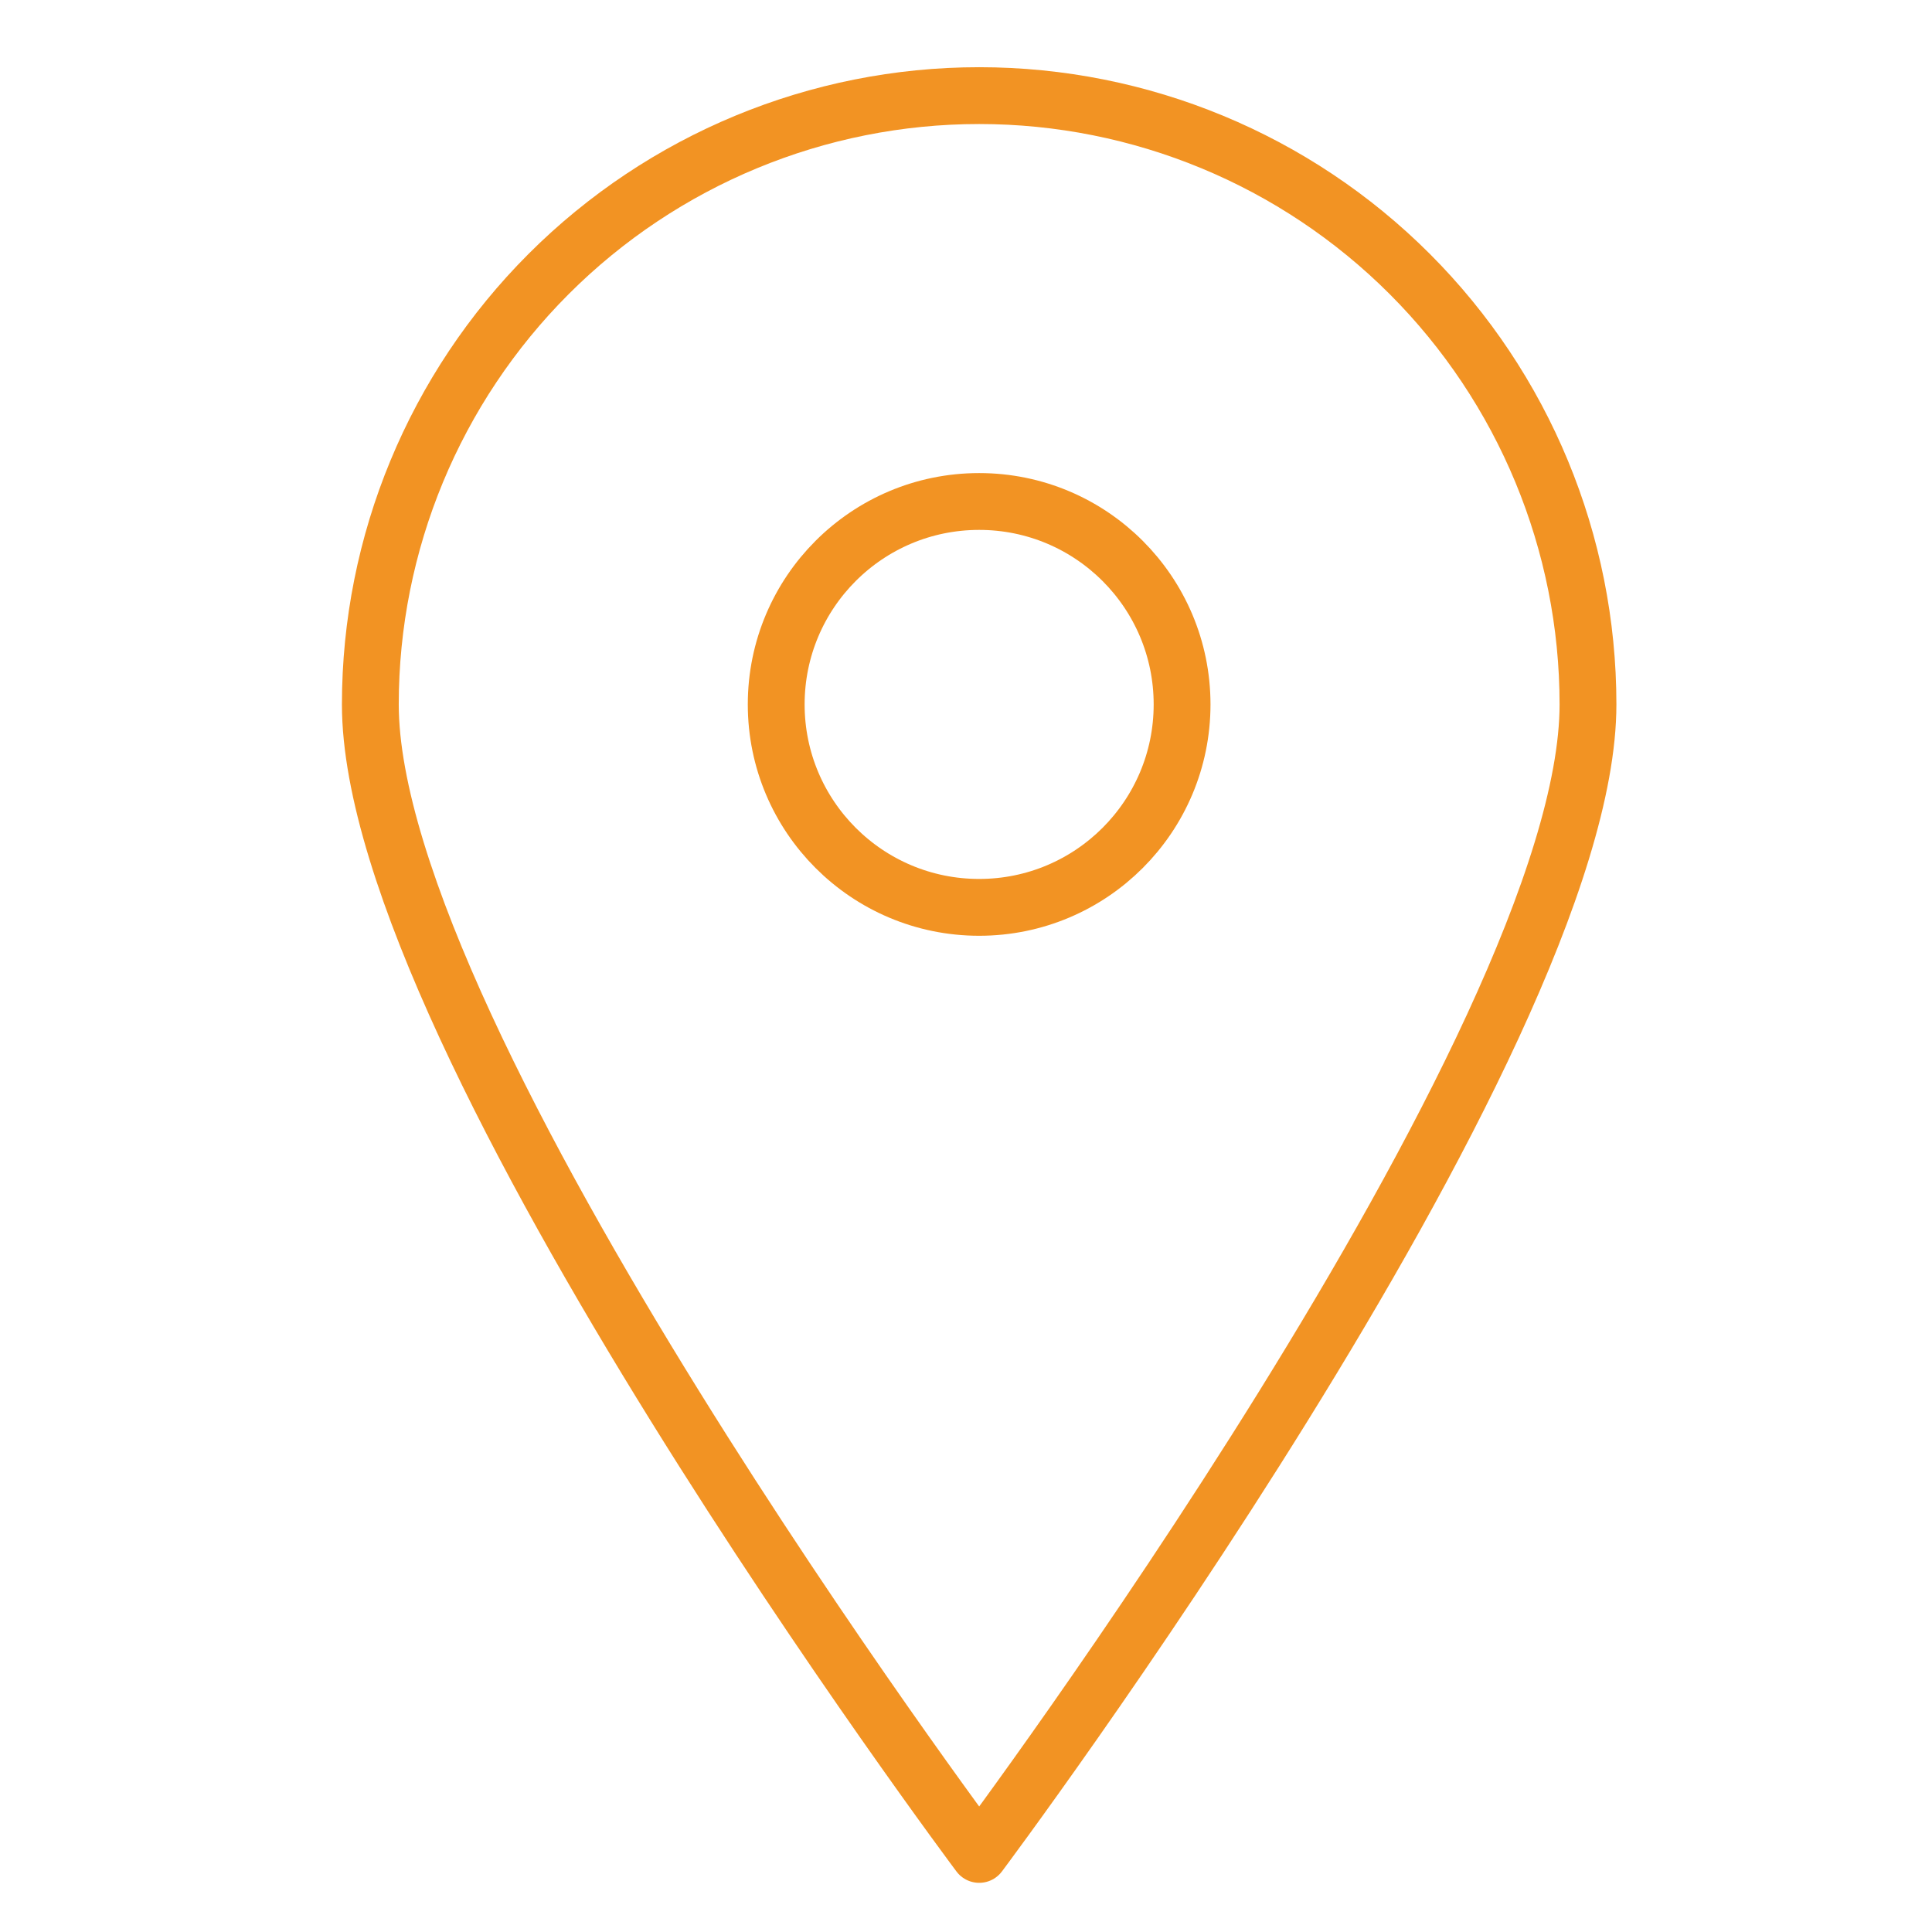 <svg width="51" height="51" viewBox="0 0 51 51" fill="none" xmlns="http://www.w3.org/2000/svg">
<path d="M41.919 18.595C41.919 27.488 25.848 48.952 25.848 48.952C25.848 48.952 9.776 27.488 9.776 18.595C9.776 14.333 11.47 10.245 14.484 7.231C17.498 4.217 21.585 2.524 25.848 2.524C30.11 2.524 34.198 4.217 37.212 7.231C40.226 10.245 41.919 14.333 41.919 18.595V18.595Z" stroke="#f29323" stroke-width="1.5" stroke-linecap="round" stroke-linejoin="round"/>
<path d="M25.847 23.952C28.806 23.952 31.204 21.554 31.204 18.595C31.204 15.636 28.806 13.238 25.847 13.238C22.889 13.238 20.49 15.636 20.49 18.595C20.49 21.554 22.889 23.952 25.847 23.952Z" stroke="#f29323" stroke-width="1.5" stroke-linecap="round" stroke-linejoin="round"/>
</svg>
